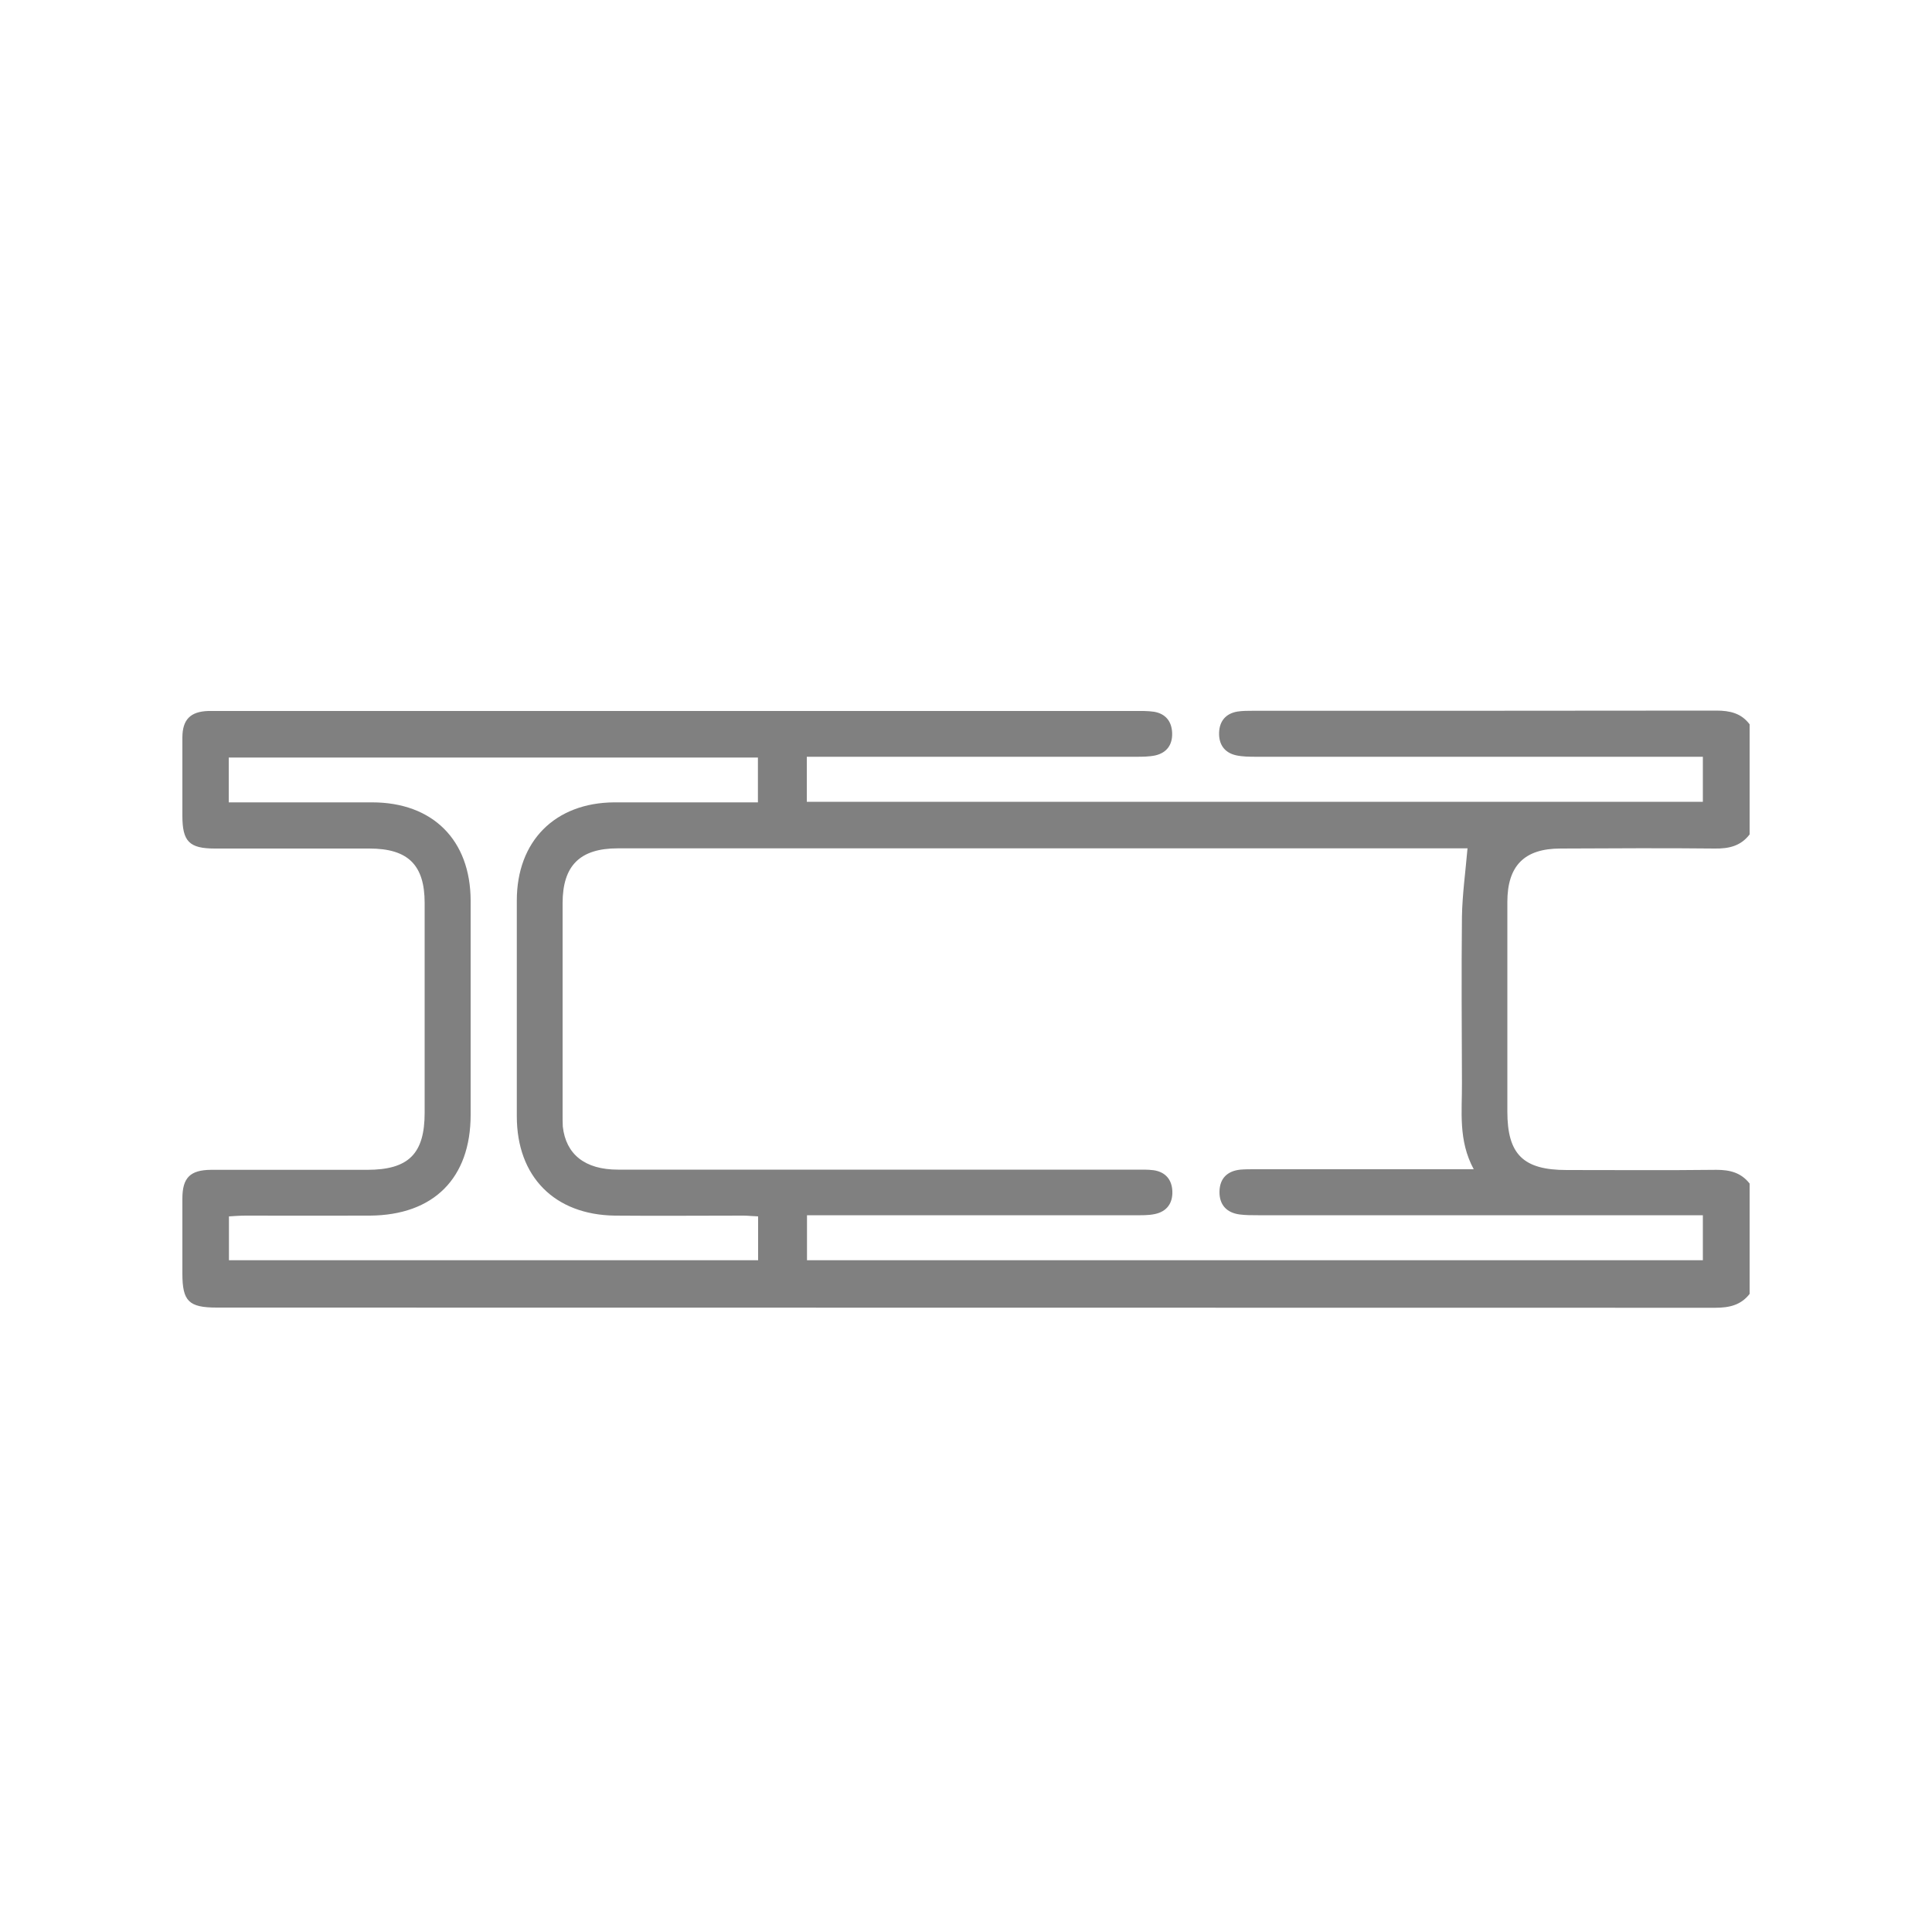 <?xml version="1.0" encoding="UTF-8"?>
<svg id="Layer_1" xmlns="http://www.w3.org/2000/svg" viewBox="0 0 100 100">
  <defs>
    <style>
      .cls-1 {
        fill: gray;
      }
    </style>
  </defs>
  <path class="cls-1" d="M90.57,66.96c-.46.6-1.07.73-1.8.73-25.85-.01-51.7,0-77.55-.01-1.45,0-1.78-.33-1.78-1.76,0-1.29,0-2.59,0-3.88,0-1.08.4-1.48,1.48-1.49,2.69,0,5.39,0,8.08,0,2.15,0,2.98-.83,2.98-2.96,0-3.62,0-7.23,0-10.85,0-1.97-.86-2.82-2.86-2.82-2.67,0-5.33,0-8,0-1.33,0-1.68-.37-1.68-1.7,0-1.35,0-2.69,0-4.04,0-.94.42-1.35,1.34-1.38.21,0,.42,0,.63,0,15.76,0,31.53,0,47.29,0,.34,0,.69-.01,1.03.04.6.1.92.5.94,1.1.02.6-.27,1.02-.87,1.16-.33.07-.68.07-1.02.07-5.33,0-10.67,0-16,0-.31,0-.63,0-1.02,0v2.33h46.38v-2.33c-.32,0-.65,0-.98,0-7.37,0-14.73,0-22.1,0-.37,0-.75,0-1.1-.08-.59-.14-.88-.57-.86-1.17.02-.6.35-.99.95-1.09.26-.04.53-.04.79-.04,8,0,16,0,24-.01.71,0,1.29.14,1.72.71v5.7c-.46.6-1.07.74-1.8.73-2.66-.03-5.33-.01-7.99,0-1.87,0-2.75.89-2.75,2.77,0,3.61,0,7.23,0,10.84,0,2.22.82,3.03,3.07,3.03,2.59,0,5.17.02,7.75-.01.71,0,1.28.15,1.72.71v5.7ZM75.95,43.91c-.15,0-.44,0-.72,0-14.42,0-28.83,0-43.25,0-1.96,0-2.86.89-2.86,2.84,0,3.64,0,7.29,0,10.93,0,.21,0,.42.01.63.16,1.44,1.15,2.23,2.85,2.23,8.93,0,17.85,0,26.78,0,.32,0,.64-.01.95.03.61.09.94.48.97,1.07.03.63-.28,1.07-.91,1.2-.33.07-.68.06-1.02.06-5.33,0-10.67,0-16,0-.33,0-.66,0-.98,0v2.33h46.37v-2.33h-1.09c-7.31,0-14.63,0-21.94,0-.32,0-.64,0-.95-.04-.67-.09-1.05-.5-1.04-1.18.01-.68.4-1.07,1.08-1.14.24-.02.47-.02.71-.02,3.46,0,6.92,0,10.38,0,.28,0,.56,0,.99,0-.81-1.5-.6-2.99-.61-4.45-.01-2.88-.03-5.76,0-8.63.02-1.14.18-2.28.29-3.55ZM11.84,41.53c.35,0,.63,0,.92,0,2.17,0,4.33,0,6.5,0,3.14,0,5.09,1.95,5.1,5.08,0,3.7,0,7.39,0,11.09,0,3.28-1.91,5.2-5.22,5.22-2.14.01-4.28,0-6.42,0-.28,0-.56.02-.87.04v2.27h27.39v-2.27c-.3-.01-.53-.04-.76-.04-2.22,0-4.44.02-6.65,0-3.13-.04-5.08-2.02-5.08-5.14,0-3.72,0-7.45,0-11.17,0-3.08,1.98-5.06,5.04-5.08,1.9,0,3.8,0,5.7,0,.57,0,1.15,0,1.74,0v-2.32H11.84v2.32Z"/>
</svg>